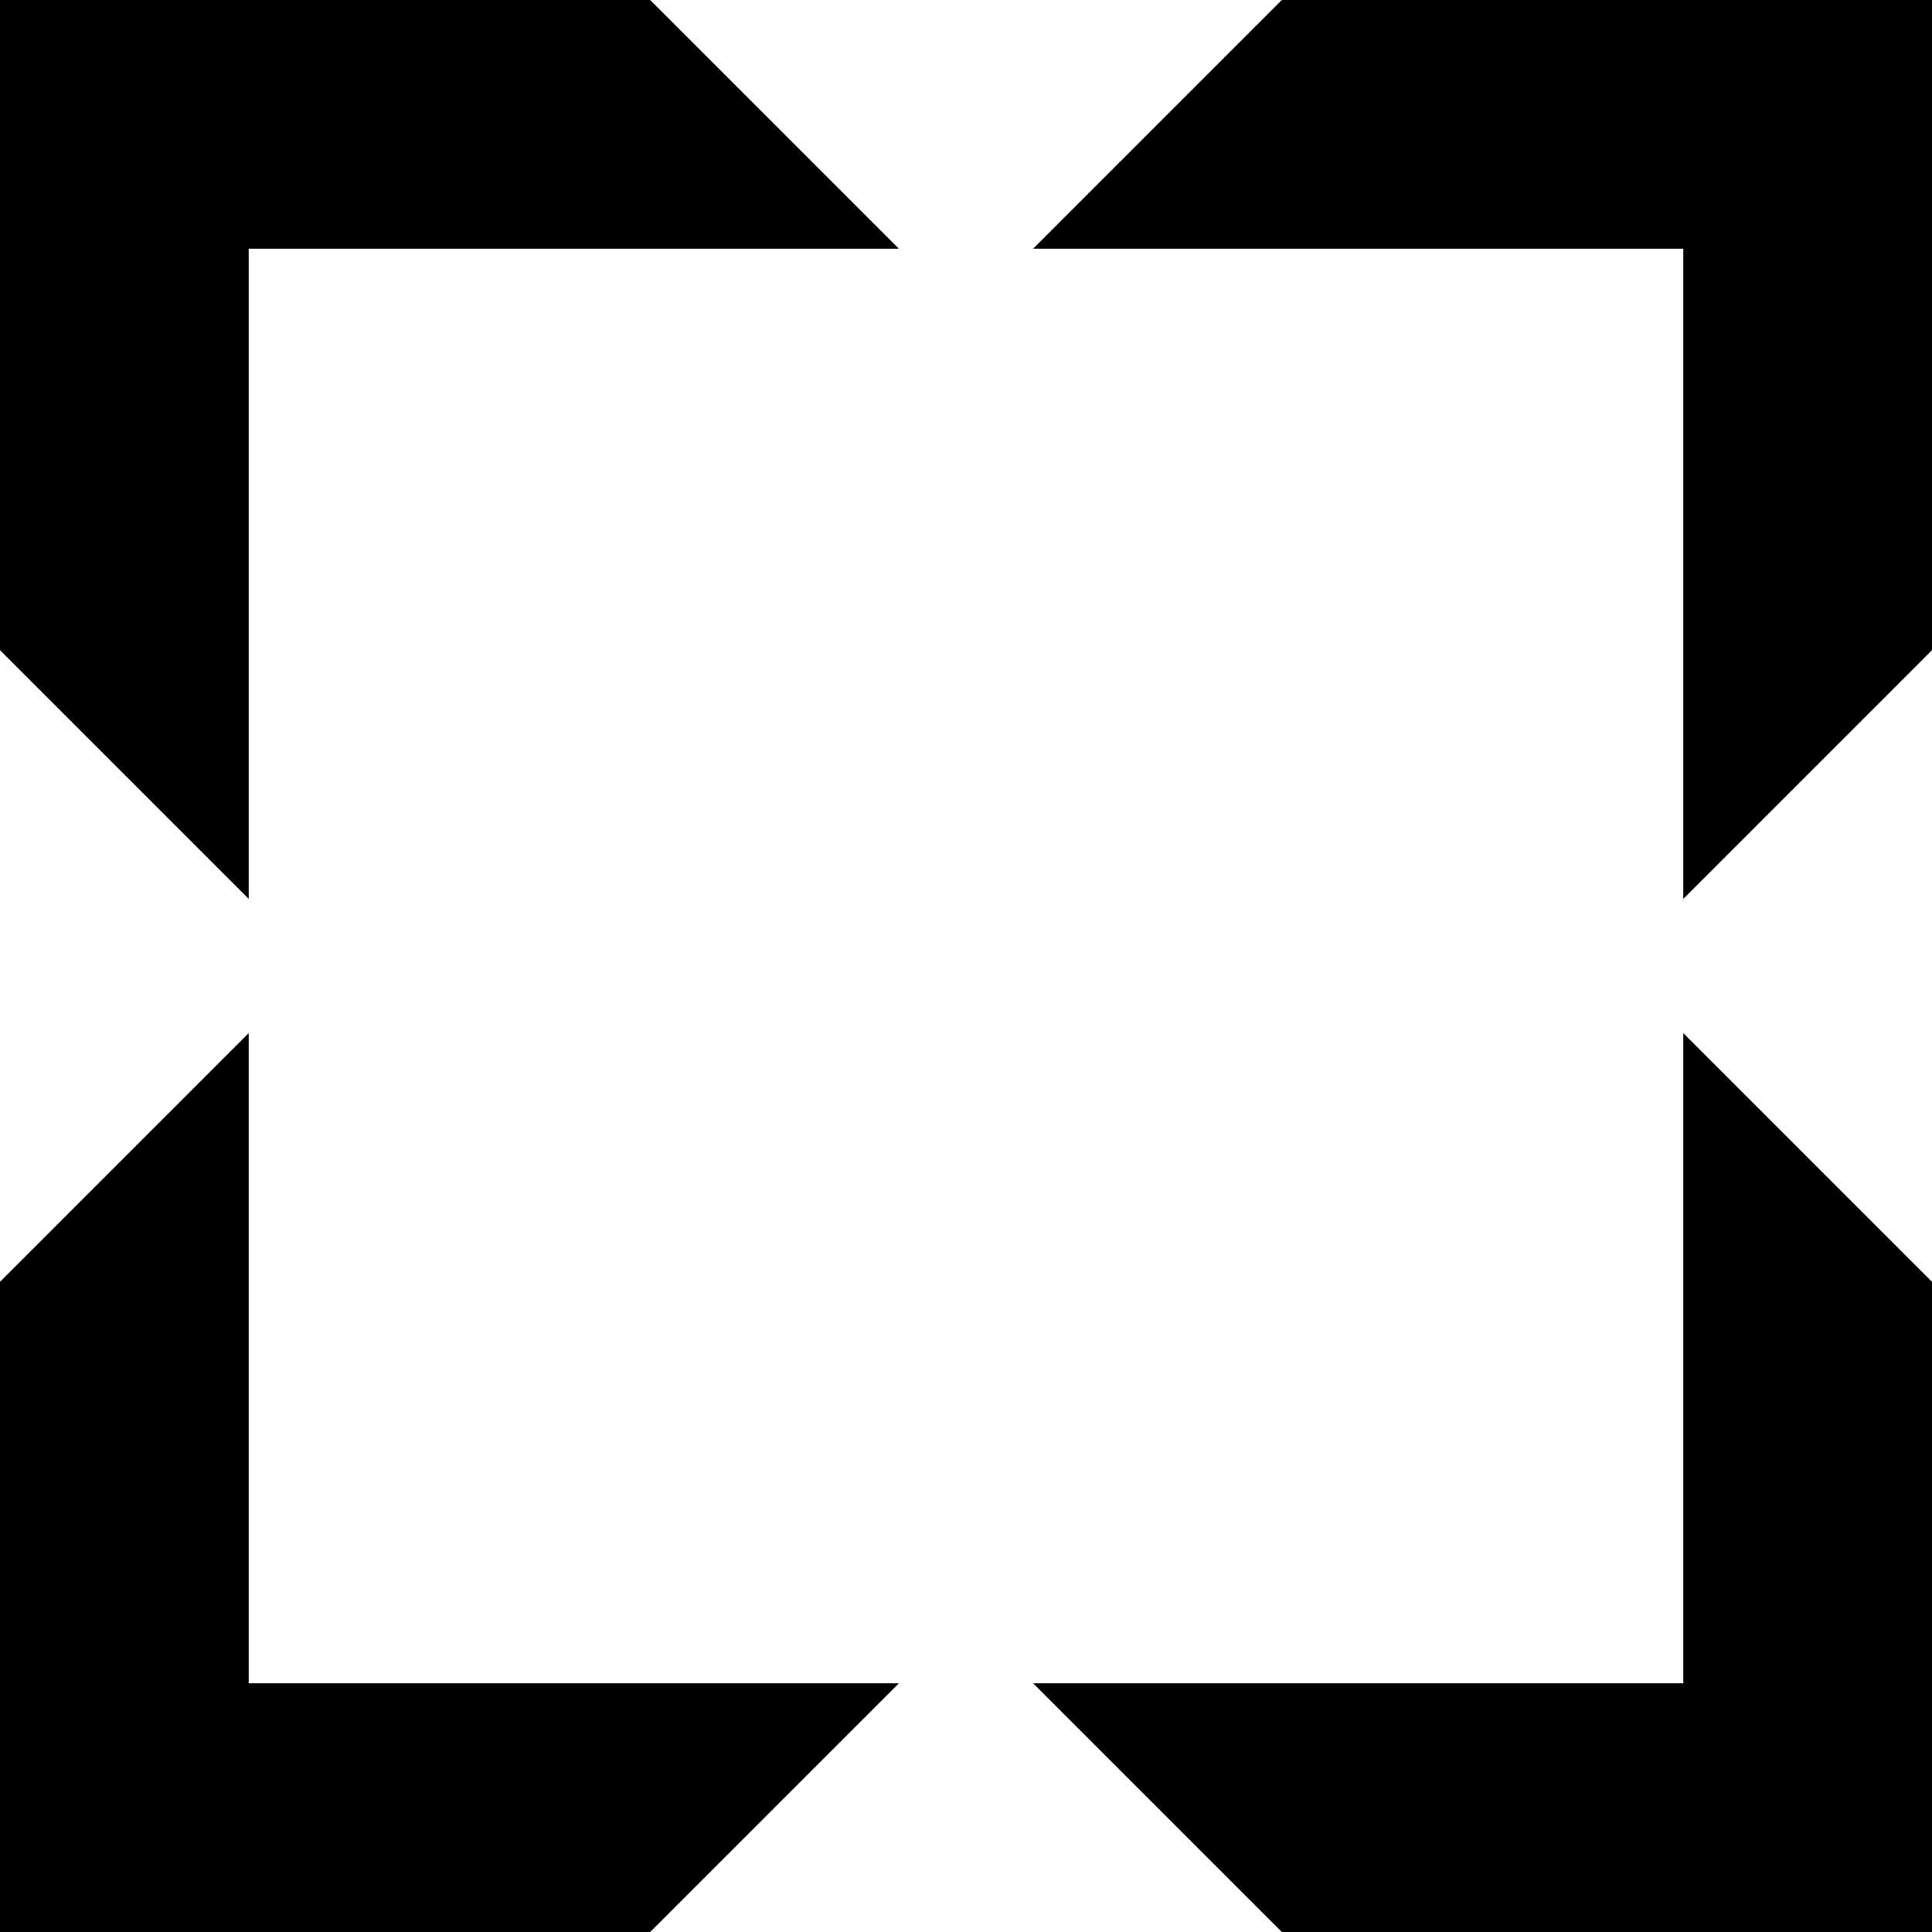 <svg width="32" height="32" viewBox="0 0 32 32" fill="none" xmlns="http://www.w3.org/2000/svg">
<g clip-path="url(#clip0_973_4144)">
<path fill-rule="evenodd" clip-rule="evenodd" d="M4.119 4.119H14.888L10.769 0H0V10.769L4.119 14.888V4.119ZM17.112 4.119H27.881V14.888L32 10.769V0H21.231L17.112 4.119ZM27.881 17.112V27.881H17.112L21.231 32H32V21.231L27.881 17.112ZM14.888 27.881H4.119V17.112L0 21.231V32H10.769L14.888 27.881Z" fill="black"/>
</g>
<defs>
<clipPath id="clip0_973_4144">
<rect width="32" height="32" fill="white"/>
</clipPath>
</defs>
</svg>
